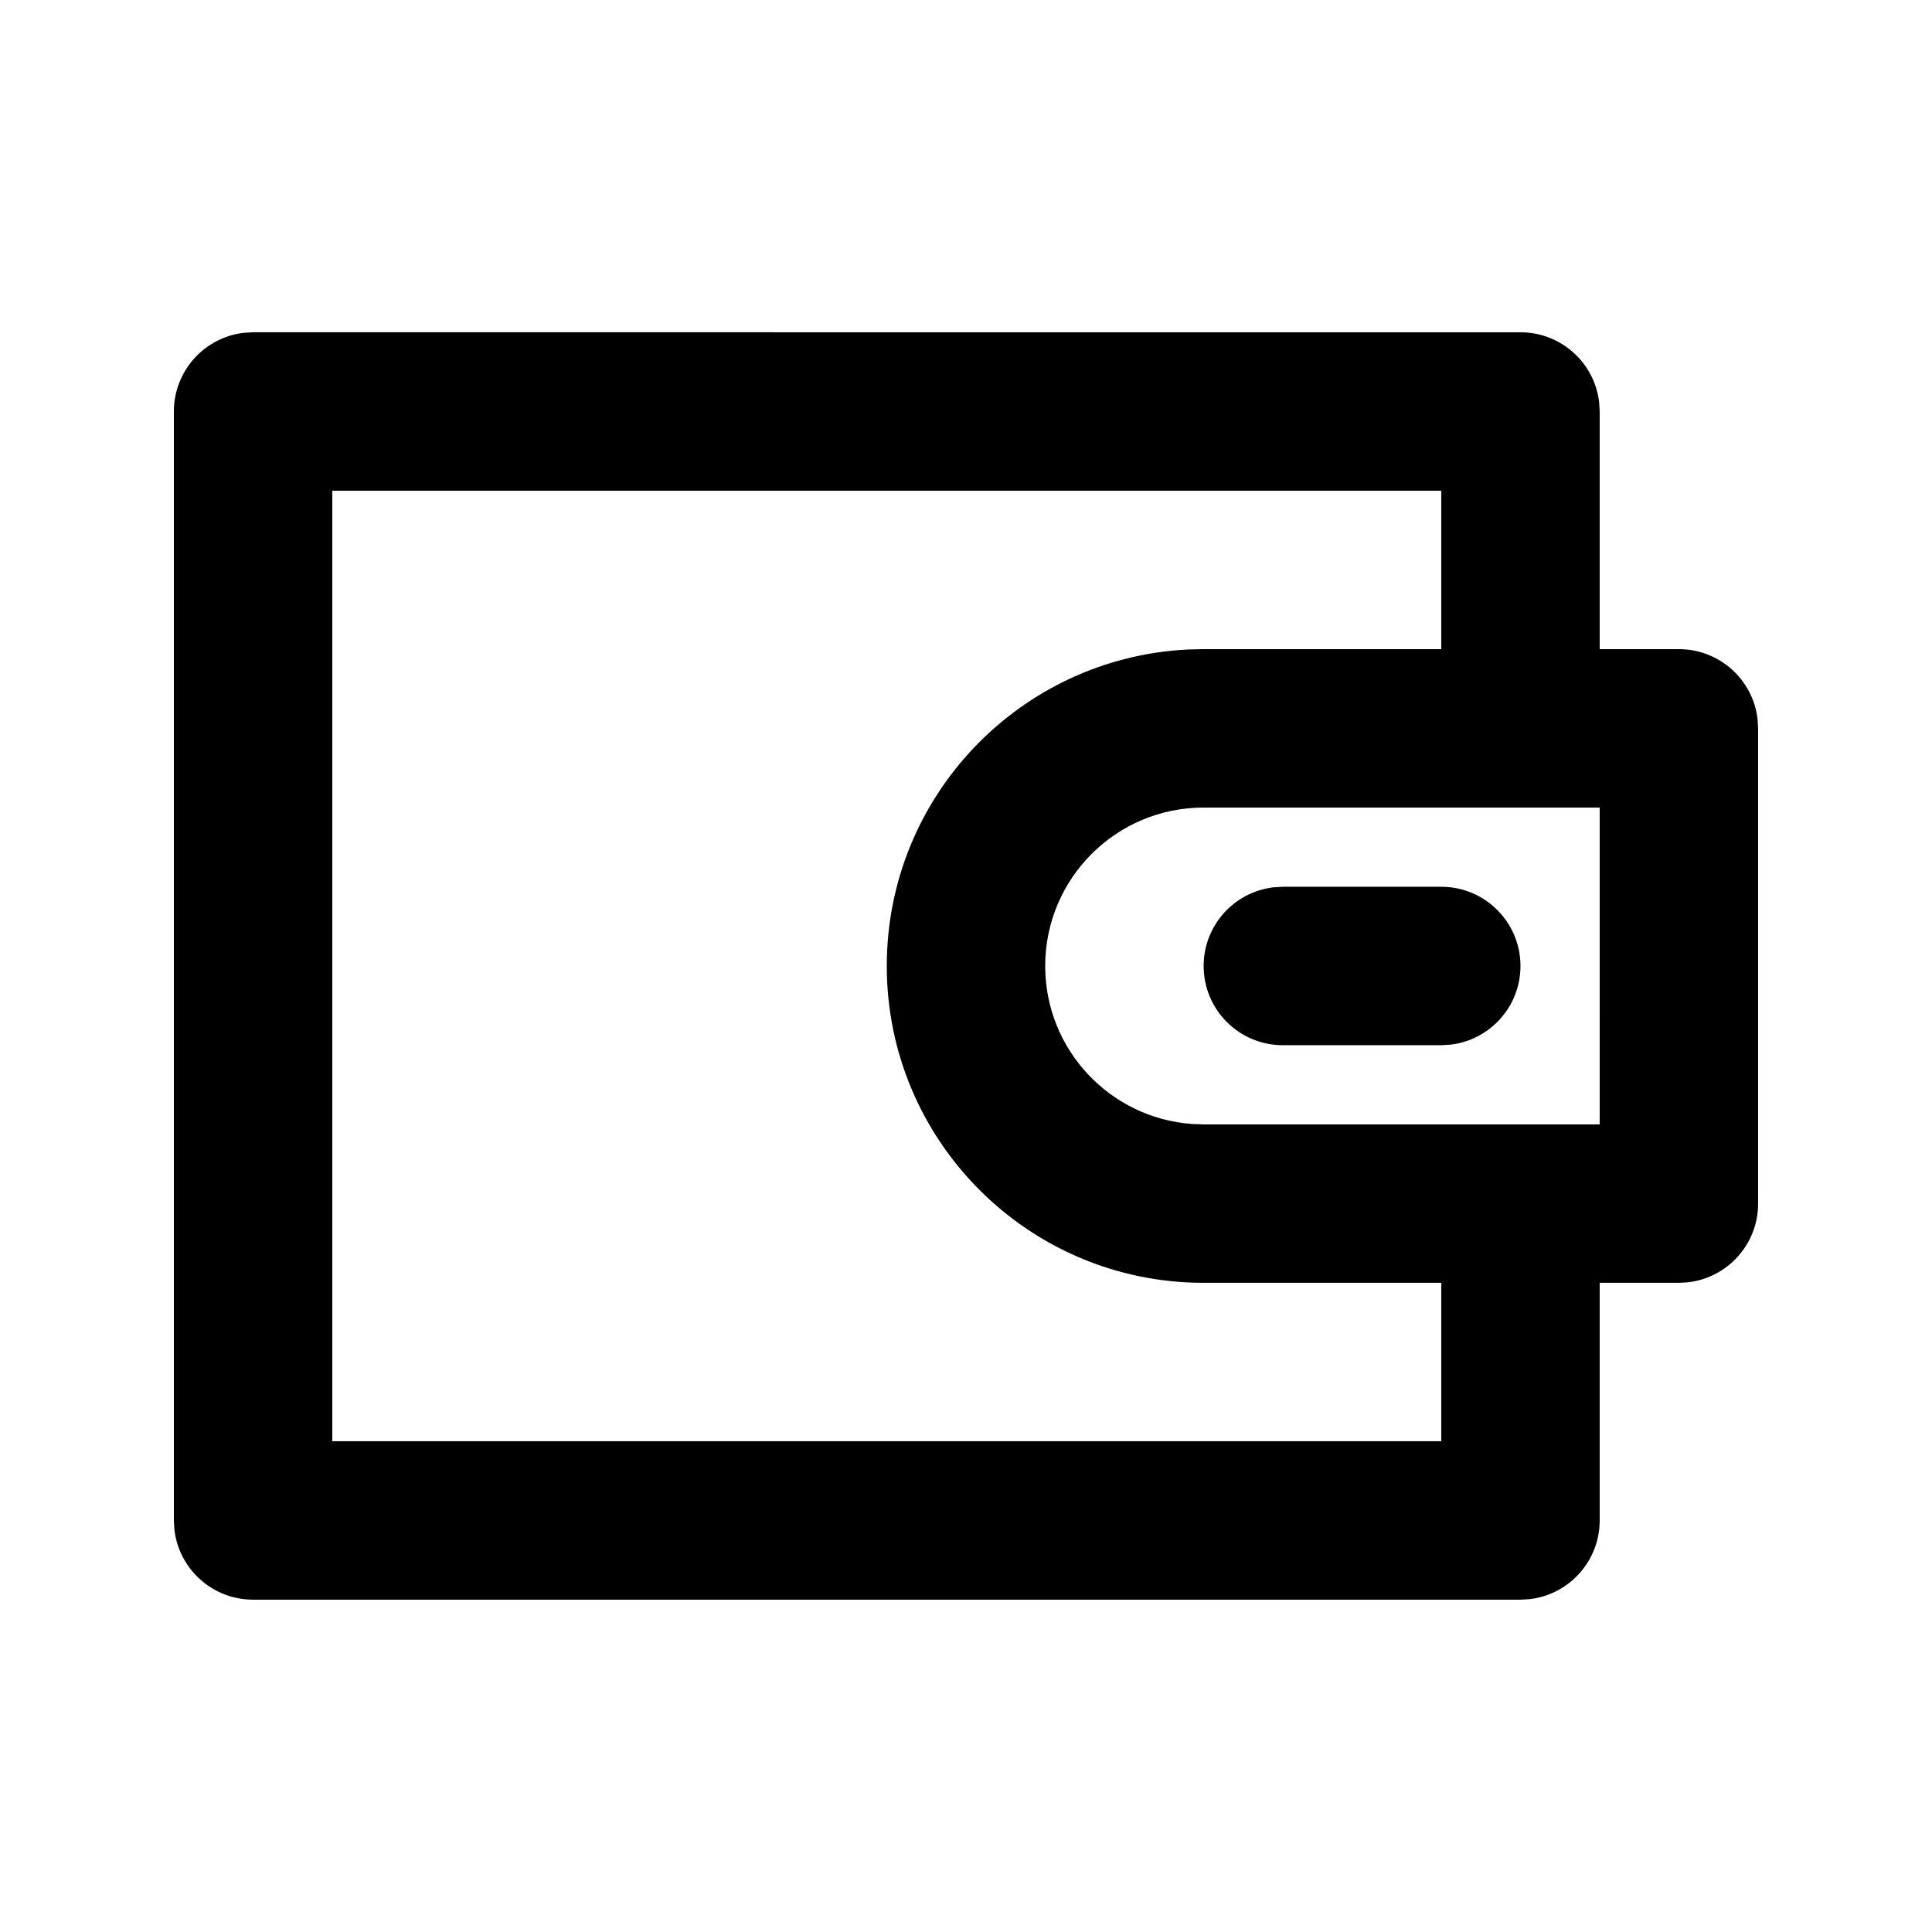 <?xml version="1.0" encoding="UTF-8"?>
<!-- Uploaded to: SVG Repo, www.svgrepo.com, Generator: SVG Repo Mixer Tools -->
<svg fill="#000000" width="800px" height="800px" version="1.1" viewBox="144 144 512 512" xmlns="http://www.w3.org/2000/svg">
 <path d="m546.94 232.06c10.766 0 19.641 8.102 20.852 18.543l0.141 2.449v62.977h20.992c10.766 0 19.641 8.102 20.852 18.543l0.141 2.449v125.95c0 10.762-8.102 19.637-18.543 20.848l-2.449 0.141h-20.992v62.977c0 10.766-8.102 19.641-18.543 20.852l-2.449 0.141h-335.87c-10.766 0-19.637-8.102-20.852-18.543l-0.141-2.449v-293.89c0-10.766 8.105-19.641 18.543-20.852l2.449-0.141zm-20.992 41.984h-293.89v251.9h293.89v-41.984h-62.973c-46.375 0-83.969-37.594-83.969-83.965 0-44.969 35.348-81.684 79.777-83.867l4.191-0.102h62.973zm41.984 83.969h-104.96c-23.188 0-41.984 18.797-41.984 41.984 0 22.133 17.125 40.266 38.848 41.867l3.137 0.117h104.96zm-41.984 20.992c11.594 0 20.992 9.398 20.992 20.992 0 10.766-8.102 19.637-18.543 20.848l-2.449 0.145h-41.984c-11.59 0-20.988-9.398-20.988-20.992 0-10.766 8.102-19.641 18.543-20.852l2.445-0.141z"/>
</svg>